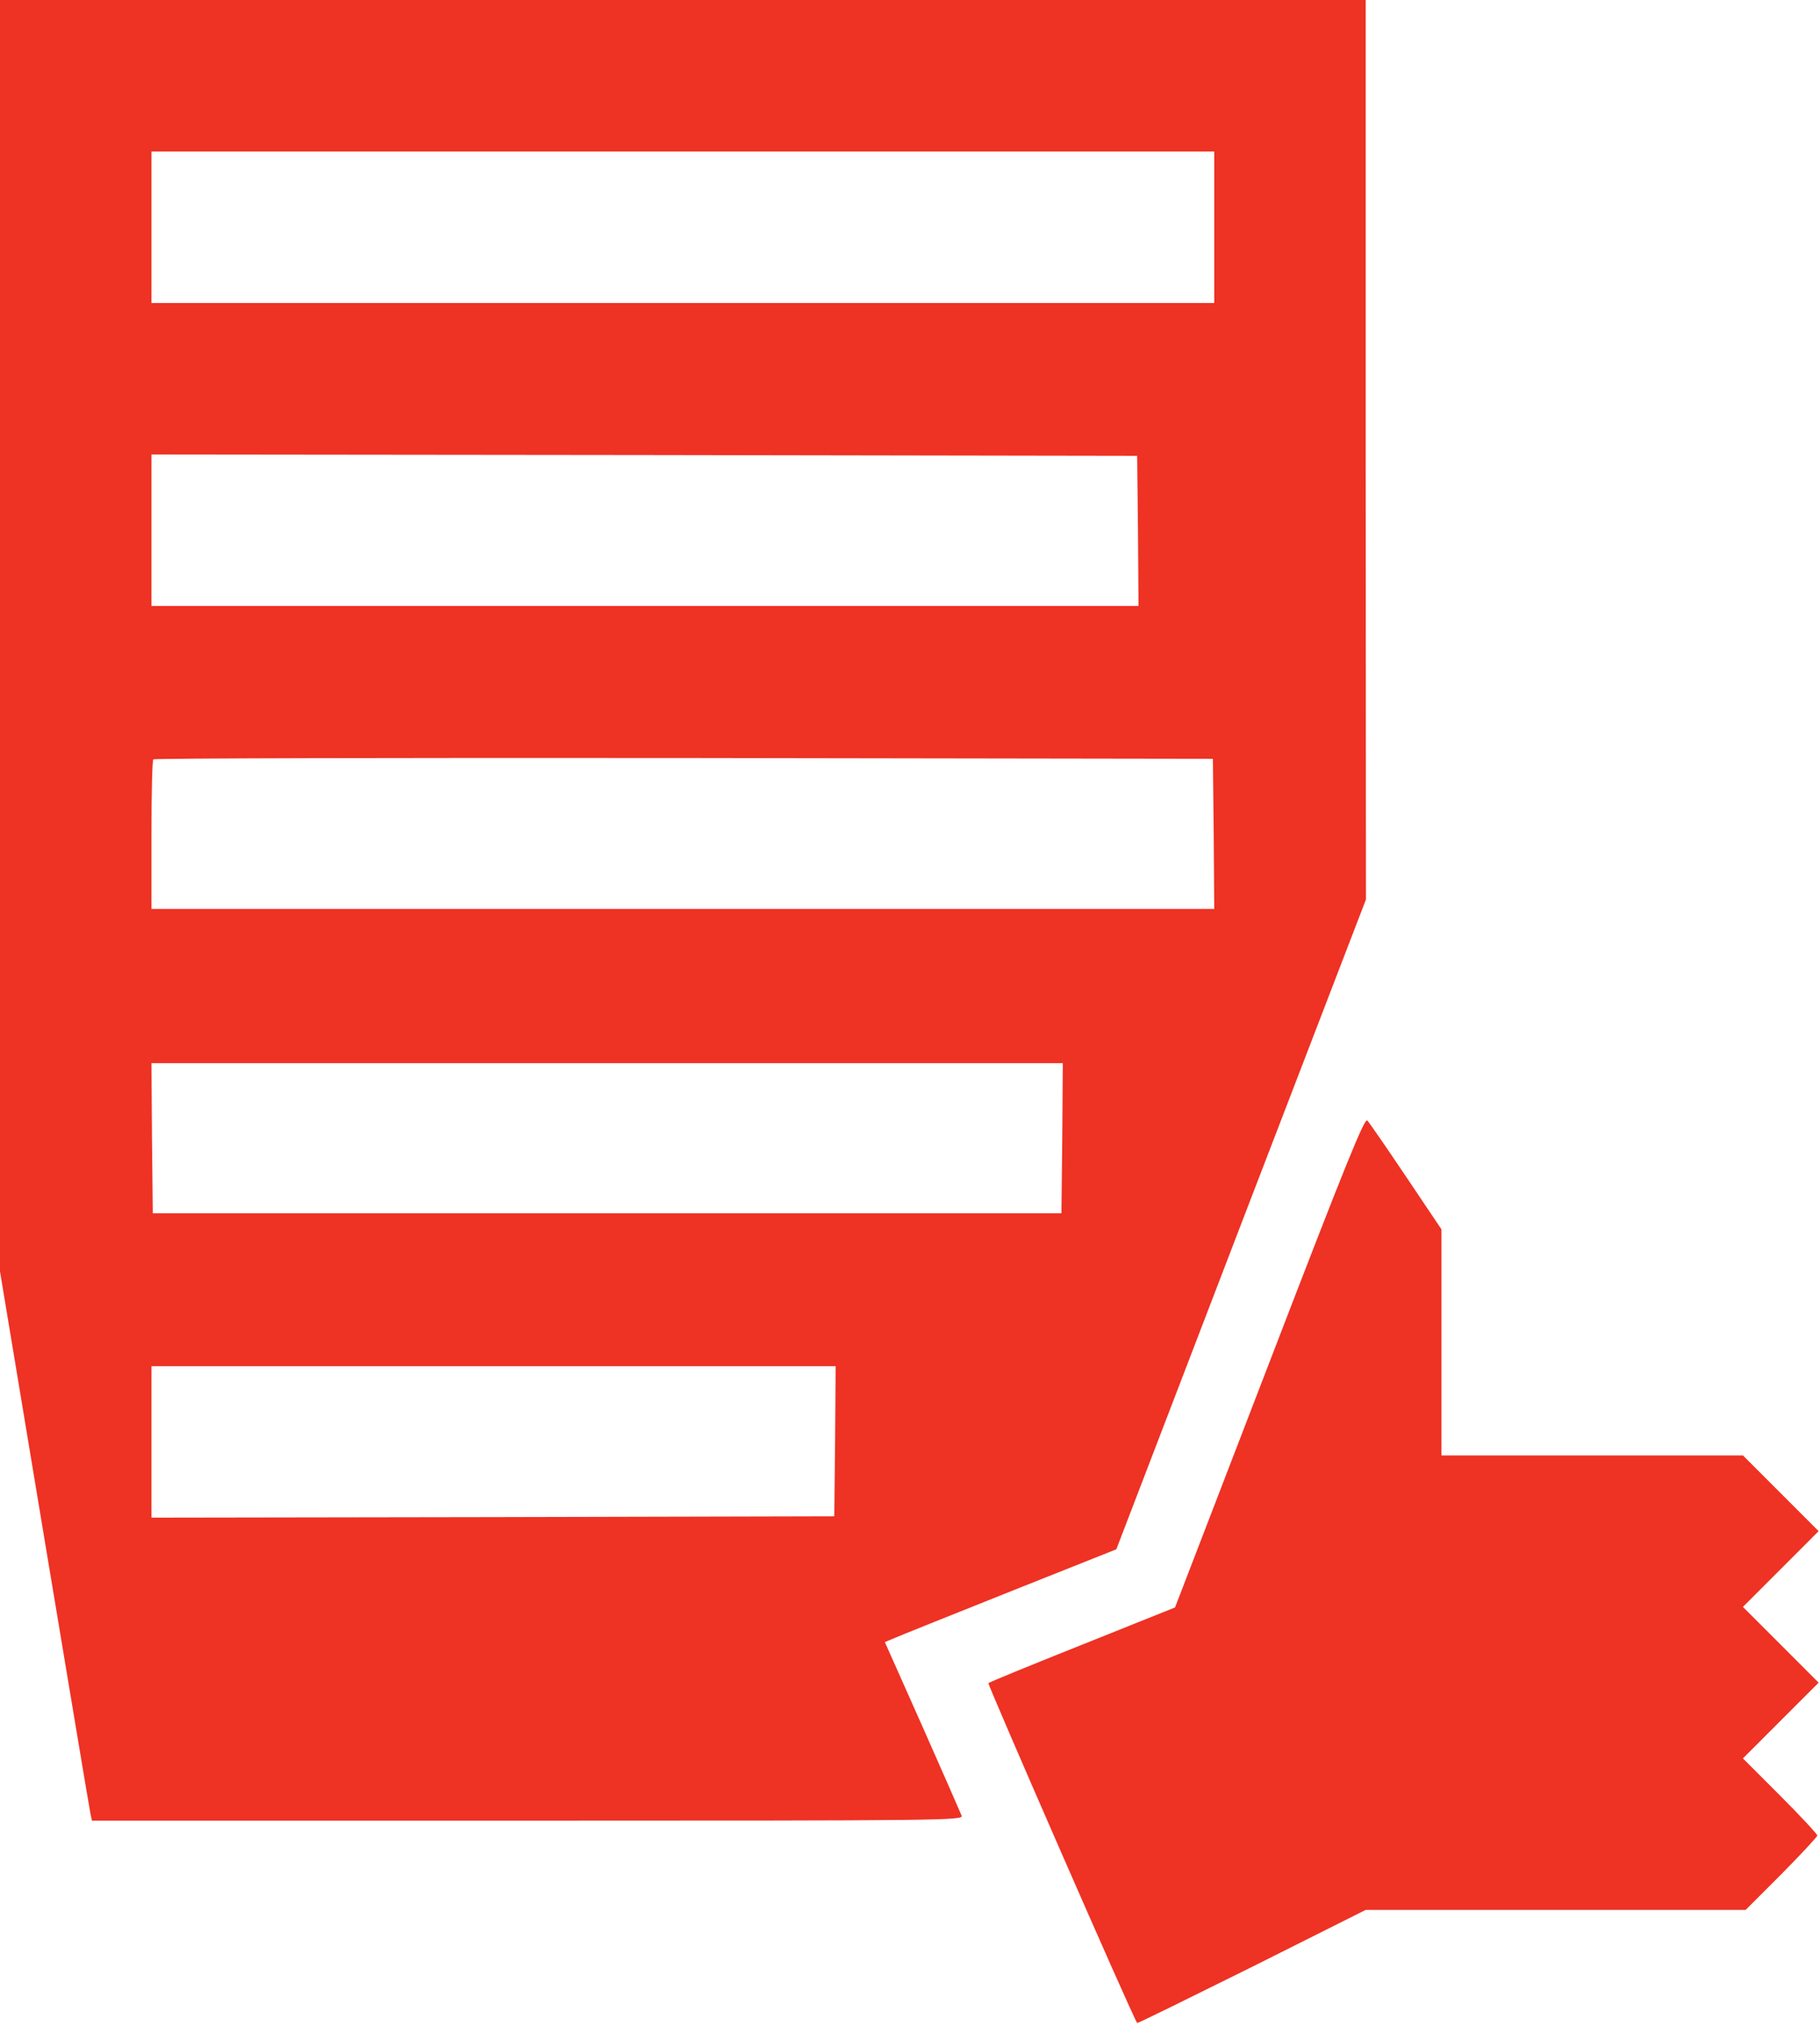 
<svg version="1.0" xmlns="http://www.w3.org/2000/svg"
 width="673pt" height="749pt" viewBox="0 0 673 749"
 preserveAspectRatio="xMidYMid meet">

<g transform="translate(0,749) scale(0.1,-0.1)"
fill="#EE3224" stroke="none">
<path d="M0 5140 l0 -2350 165 -993 c91 -545 167 -1002 170 -1014 l5 -23 1611
0 c1549 0 1610 1 1605 18 -4 10 -69 159 -145 330 l-139 312 31 13 c18 8 210
85 428 172 l397 158 461 1201 462 1201 -1 1663 0 1662 -2525 0 -2525 0 0
-2350z m4490 1510 l0 -280 -1965 0 -1965 0 0 280 0 280 1965 0 1965 0 0 -280z
m-282 -1122 l2 -278 -1825 0 -1825 0 0 280 0 280 1823 -2 1822 -3 3 -277z
m280 -1120 l2 -278 -1965 0 -1965 0 0 273 c0 151 3 277 7 280 3 4 886 6 1962
5 l1956 -3 3 -277z m-560 -1125 l-3 -278 -1680 0 -1680 0 -3 278 -2 277 1685
0 1685 0 -2 -277z m-840 -1120 l-3 -278 -1262 -3 -1263 -2 0 280 0 280 1265 0
1265 0 -2 -277z"/>
<path d="M4694 2454 l-349 -906 -342 -137 c-188 -75 -345 -139 -348 -143 -4
-4 536 -1240 550 -1256 2 -2 192 92 424 207 l421 211 703 0 702 0 133 133 c72
73 132 137 132 142 0 5 -62 72 -137 147 l-138 138 140 140 140 140 -140 140
-140 140 140 140 140 140 -140 140 -140 140 -557 0 -558 0 0 418 0 418 -131
195 c-72 107 -136 200 -143 207 -10 11 -78 -156 -362 -894z"/>
</g>
</svg>

